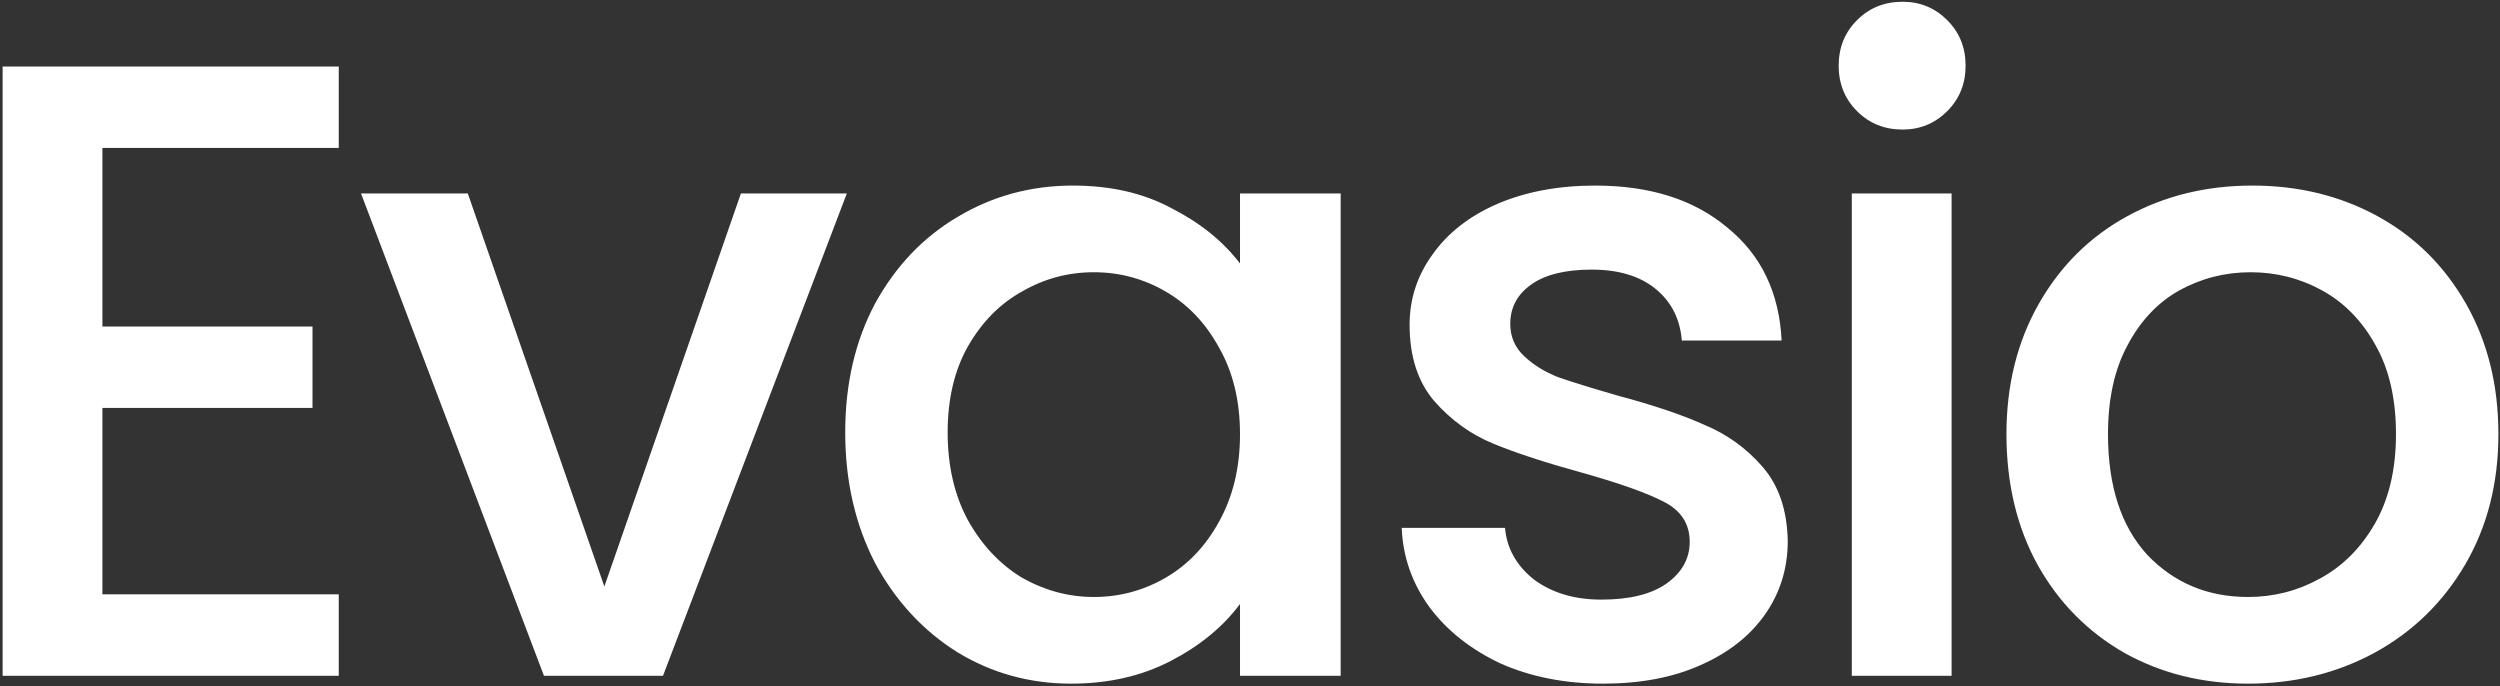 <svg width="714" height="196" viewBox="0 0 714 196" fill="none" xmlns="http://www.w3.org/2000/svg">
<rect x="0" y="0" width="714" height="196" fill="#333333" stroke="none"/>
<path d="M29.25 42.25V93.25H89.25V116.5H29.25V169.75H96.75V193H0.75V19H96.75V42.25H29.25ZM172.604 167.5L211.604 55.25H241.854L189.354 193H155.354L103.104 55.25H133.604L172.604 167.5ZM241.397 123.5C241.397 109.667 244.23 97.417 249.897 86.75C255.73 76.083 263.563 67.833 273.397 62C283.397 56 294.397 53 306.397 53C317.23 53 326.647 55.167 334.647 59.5C342.813 63.667 349.313 68.917 354.147 75.25V55.25H382.897V193H354.147V172.5C349.313 179 342.73 184.417 334.397 188.75C326.063 193.083 316.563 195.25 305.897 195.25C294.063 195.25 283.23 192.25 273.397 186.25C263.563 180.083 255.73 171.583 249.897 160.75C244.23 149.75 241.397 137.333 241.397 123.5ZM354.147 124C354.147 114.5 352.147 106.25 348.147 99.25C344.313 92.25 339.23 86.917 332.897 83.25C326.563 79.583 319.73 77.75 312.397 77.75C305.063 77.75 298.23 79.583 291.897 83.25C285.563 86.75 280.397 92 276.397 99C272.563 105.833 270.647 114 270.647 123.5C270.647 133 272.563 141.333 276.397 148.5C280.397 155.667 285.563 161.167 291.897 165C298.397 168.667 305.23 170.5 312.397 170.5C319.73 170.5 326.563 168.667 332.897 165C339.23 161.333 344.313 156 348.147 149C352.147 141.833 354.147 133.5 354.147 124ZM457.83 195.25C446.997 195.25 437.247 193.333 428.58 189.5C420.08 185.5 413.33 180.167 408.33 173.5C403.33 166.667 400.663 159.083 400.33 150.75H429.83C430.33 156.583 433.08 161.5 438.08 165.5C443.247 169.333 449.663 171.25 457.33 171.25C465.33 171.25 471.497 169.75 475.83 166.75C480.33 163.583 482.58 159.583 482.58 154.75C482.58 149.583 480.08 145.75 475.08 143.25C470.247 140.75 462.497 138 451.83 135C441.497 132.167 433.08 129.417 426.58 126.75C420.08 124.083 414.413 120 409.58 114.5C404.913 109 402.58 101.75 402.58 92.75C402.58 85.417 404.747 78.75 409.08 72.75C413.413 66.583 419.58 61.75 427.58 58.25C435.747 54.75 445.08 53 455.58 53C471.247 53 483.83 57 493.33 65C502.997 72.833 508.163 83.583 508.83 97.25H480.33C479.83 91.083 477.33 86.167 472.83 82.5C468.33 78.833 462.247 77 454.58 77C447.08 77 441.33 78.417 437.33 81.25C433.33 84.083 431.33 87.833 431.33 92.5C431.33 96.167 432.663 99.25 435.33 101.75C437.997 104.25 441.247 106.25 445.08 107.75C448.913 109.083 454.58 110.833 462.08 113C472.08 115.667 480.247 118.417 486.58 121.25C493.08 123.917 498.663 127.917 503.33 133.25C507.997 138.583 510.413 145.667 510.58 154.5C510.58 162.333 508.413 169.333 504.08 175.5C499.747 181.667 493.58 186.5 485.58 190C477.747 193.5 468.497 195.25 457.83 195.25ZM543.375 37C538.208 37 533.875 35.25 530.375 31.75C526.875 28.25 525.125 23.917 525.125 18.75C525.125 13.583 526.875 9.25 530.375 5.75C533.875 2.25 538.208 0.5 543.375 0.5C548.375 0.5 552.625 2.25 556.125 5.75C559.625 9.25 561.375 13.583 561.375 18.75C561.375 23.917 559.625 28.25 556.125 31.75C552.625 35.25 548.375 37 543.375 37ZM557.375 55.25V193H528.875V55.25H557.375ZM642.043 195.25C629.043 195.25 617.293 192.333 606.793 186.5C596.293 180.5 588.043 172.167 582.043 161.5C576.043 150.667 573.043 138.167 573.043 124C573.043 110 576.126 97.583 582.293 86.75C588.46 75.917 596.876 67.583 607.543 61.75C618.21 55.917 630.126 53 643.293 53C656.46 53 668.376 55.917 679.043 61.75C689.71 67.583 698.126 75.917 704.293 86.75C710.46 97.583 713.543 110 713.543 124C713.543 138 710.376 150.417 704.043 161.25C697.71 172.083 689.043 180.5 678.043 186.5C667.21 192.333 655.21 195.25 642.043 195.25ZM642.043 170.5C649.376 170.5 656.21 168.75 662.543 165.25C669.043 161.75 674.293 156.5 678.293 149.5C682.293 142.5 684.293 134 684.293 124C684.293 114 682.376 105.583 678.543 98.75C674.71 91.75 669.626 86.5 663.293 83C656.96 79.5 650.126 77.75 642.793 77.75C635.46 77.75 628.626 79.5 622.293 83C616.126 86.5 611.21 91.75 607.543 98.75C603.876 105.583 602.043 114 602.043 124C602.043 138.833 605.793 150.333 613.293 158.5C620.96 166.5 630.543 170.5 642.043 170.5Z" fill="white"/>
</svg>

